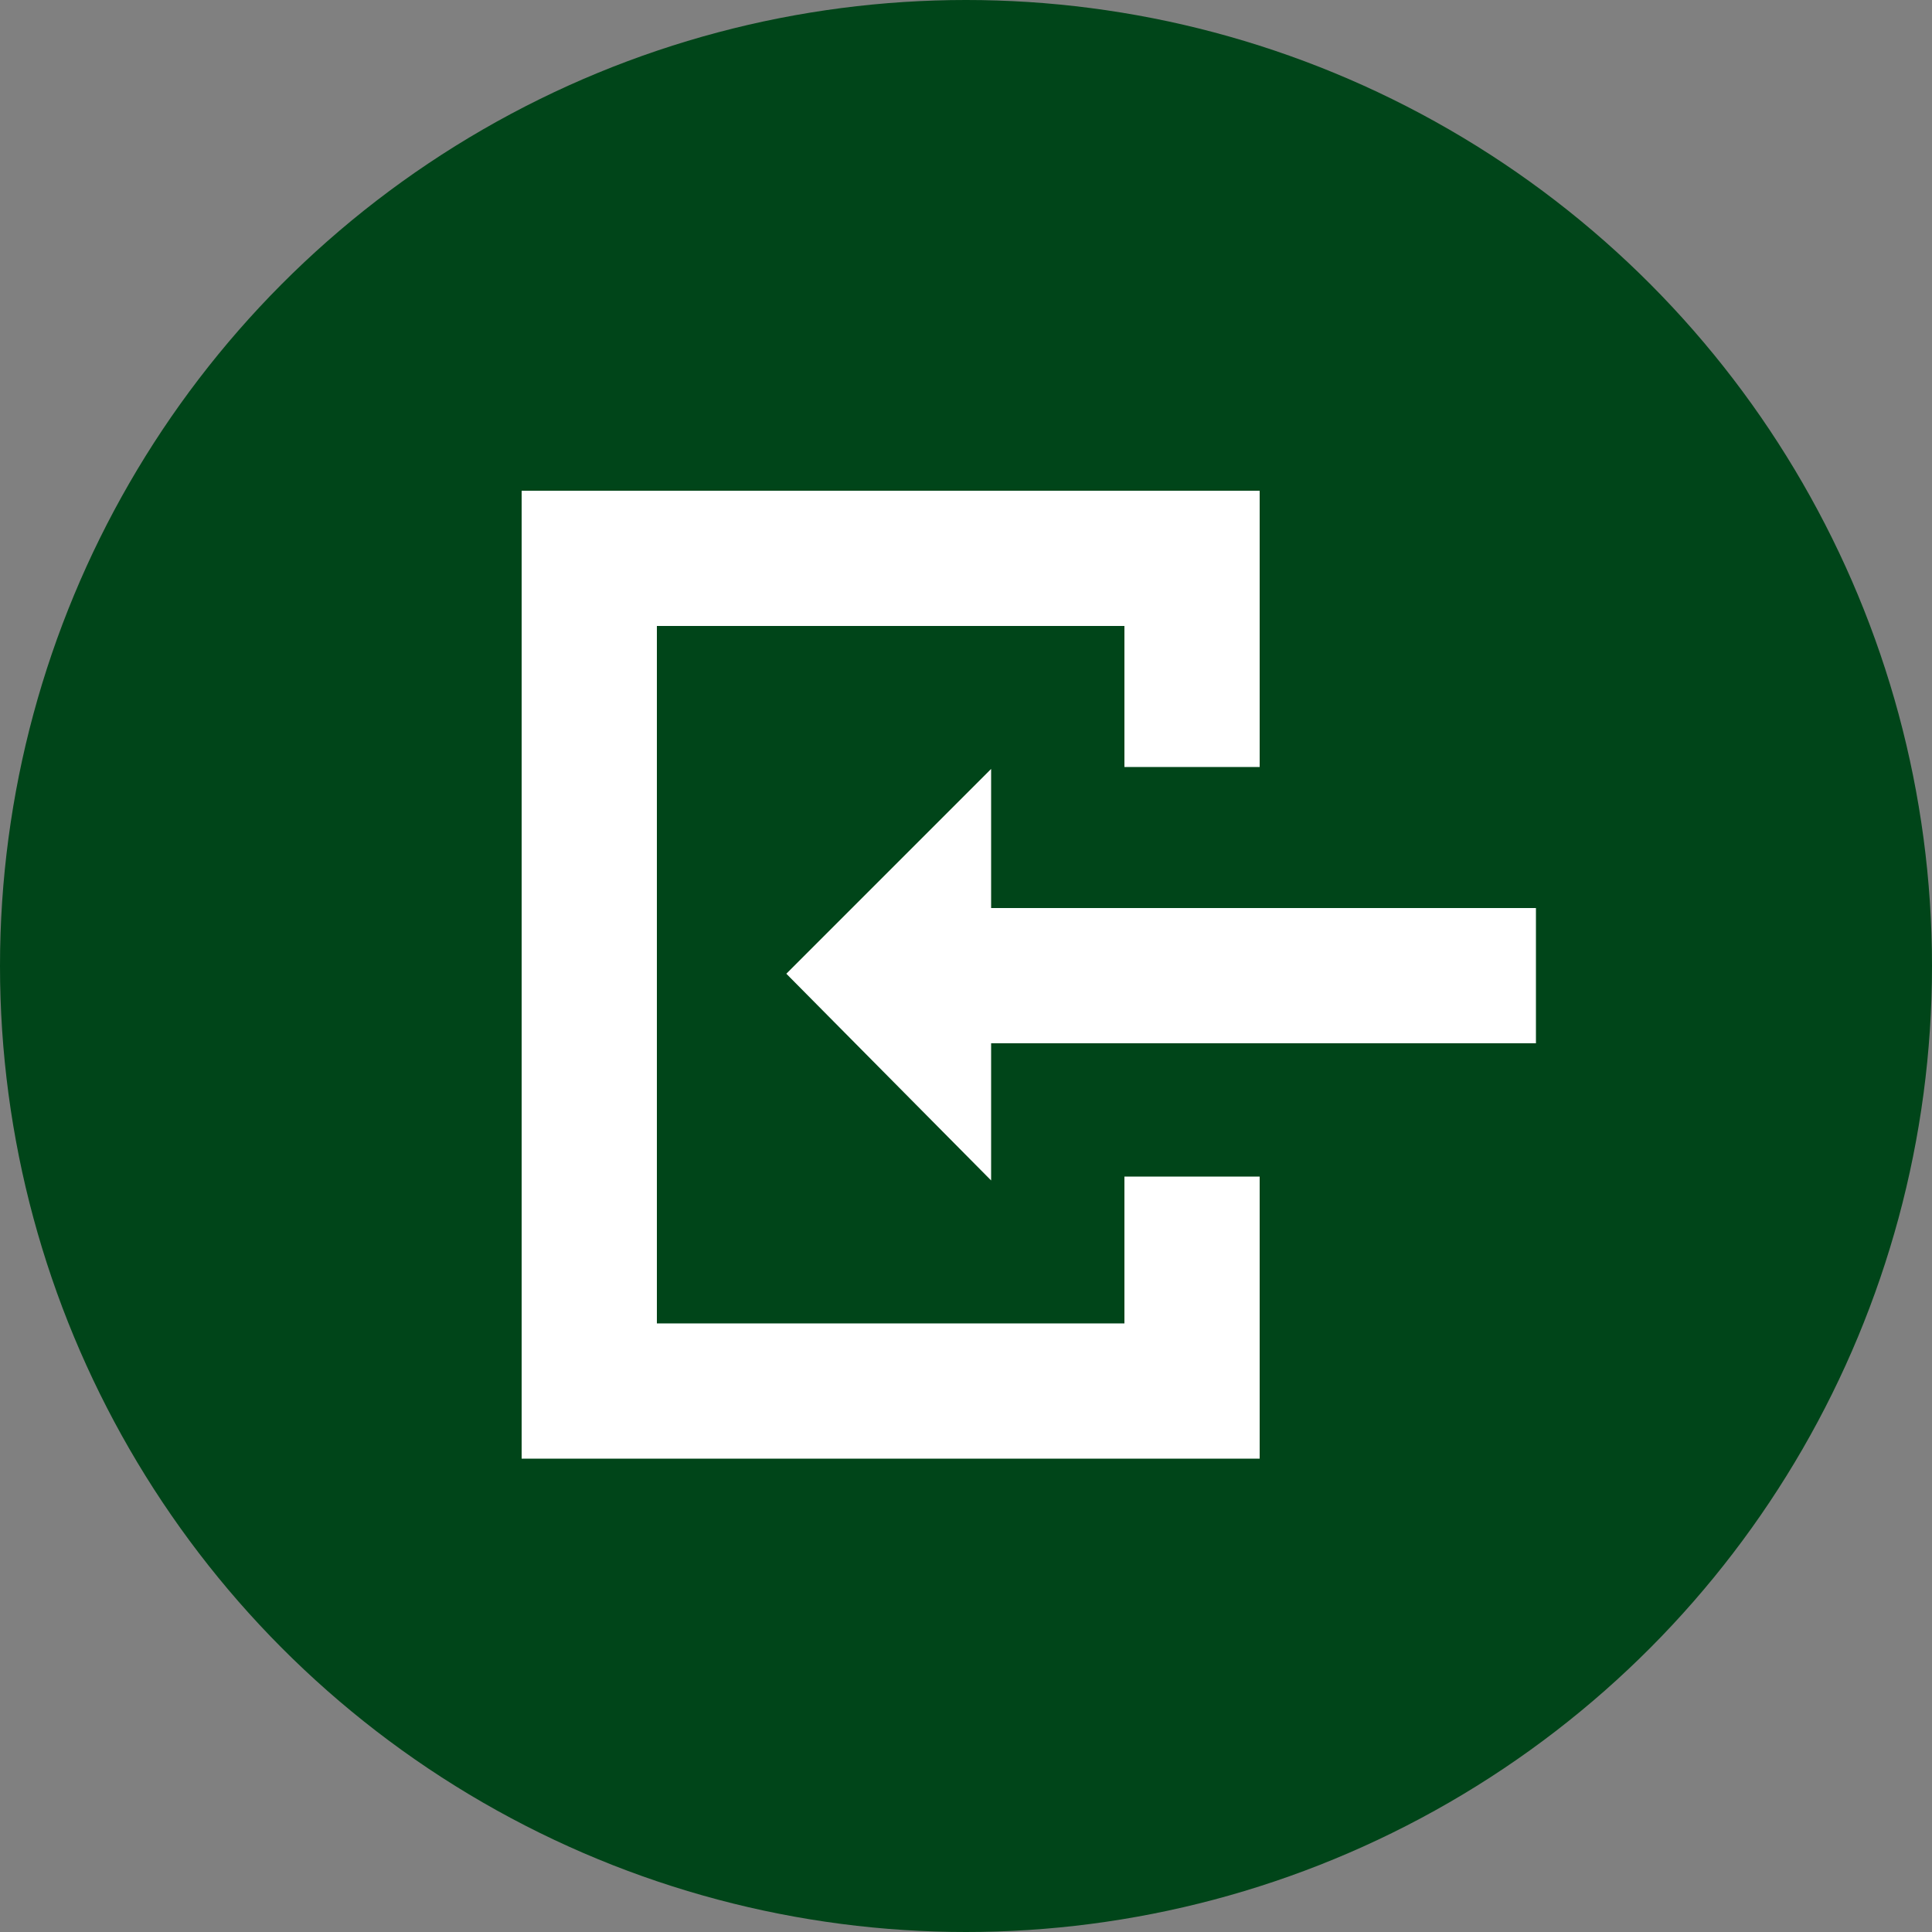 <?xml version="1.0" encoding="utf-8"?>
<!-- Generator: Adobe Illustrator 26.0.2, SVG Export Plug-In . SVG Version: 6.00 Build 0)  -->
<svg version="1.1" id="Ebene_1" xmlns="http://www.w3.org/2000/svg" xmlns:xlink="http://www.w3.org/1999/xlink" x="0px" y="0px"
	 viewBox="0 0 100 100" style="enable-background:new 0 0 100 100;" xml:space="preserve">
<rect x="0" y="0" width="100" height="100" fill="#808080" stroke="none"/>
<style type="text/css">
	.st0{fill:#004519;}
	.st1{fill:#FFFFFF;}
</style>
<circle class="st0" cx="50" cy="50" r="50"/>
<g>
	<polygon class="st1" points="58.2,68.5 34,68.5 34,32.4 58.2,32.4 58.2,39.7 65.2,39.7 65.2,25.4 27,25.4 27,75.5 65.2,75.5 
		65.2,60.9 58.2,60.9 	"/>
	<polygon class="st1" points="51.3,47 51.3,39.8 40.7,50.4 51.3,61.1 51.3,54 79.5,54 79.5,47 	"/>
</g>
</svg>
